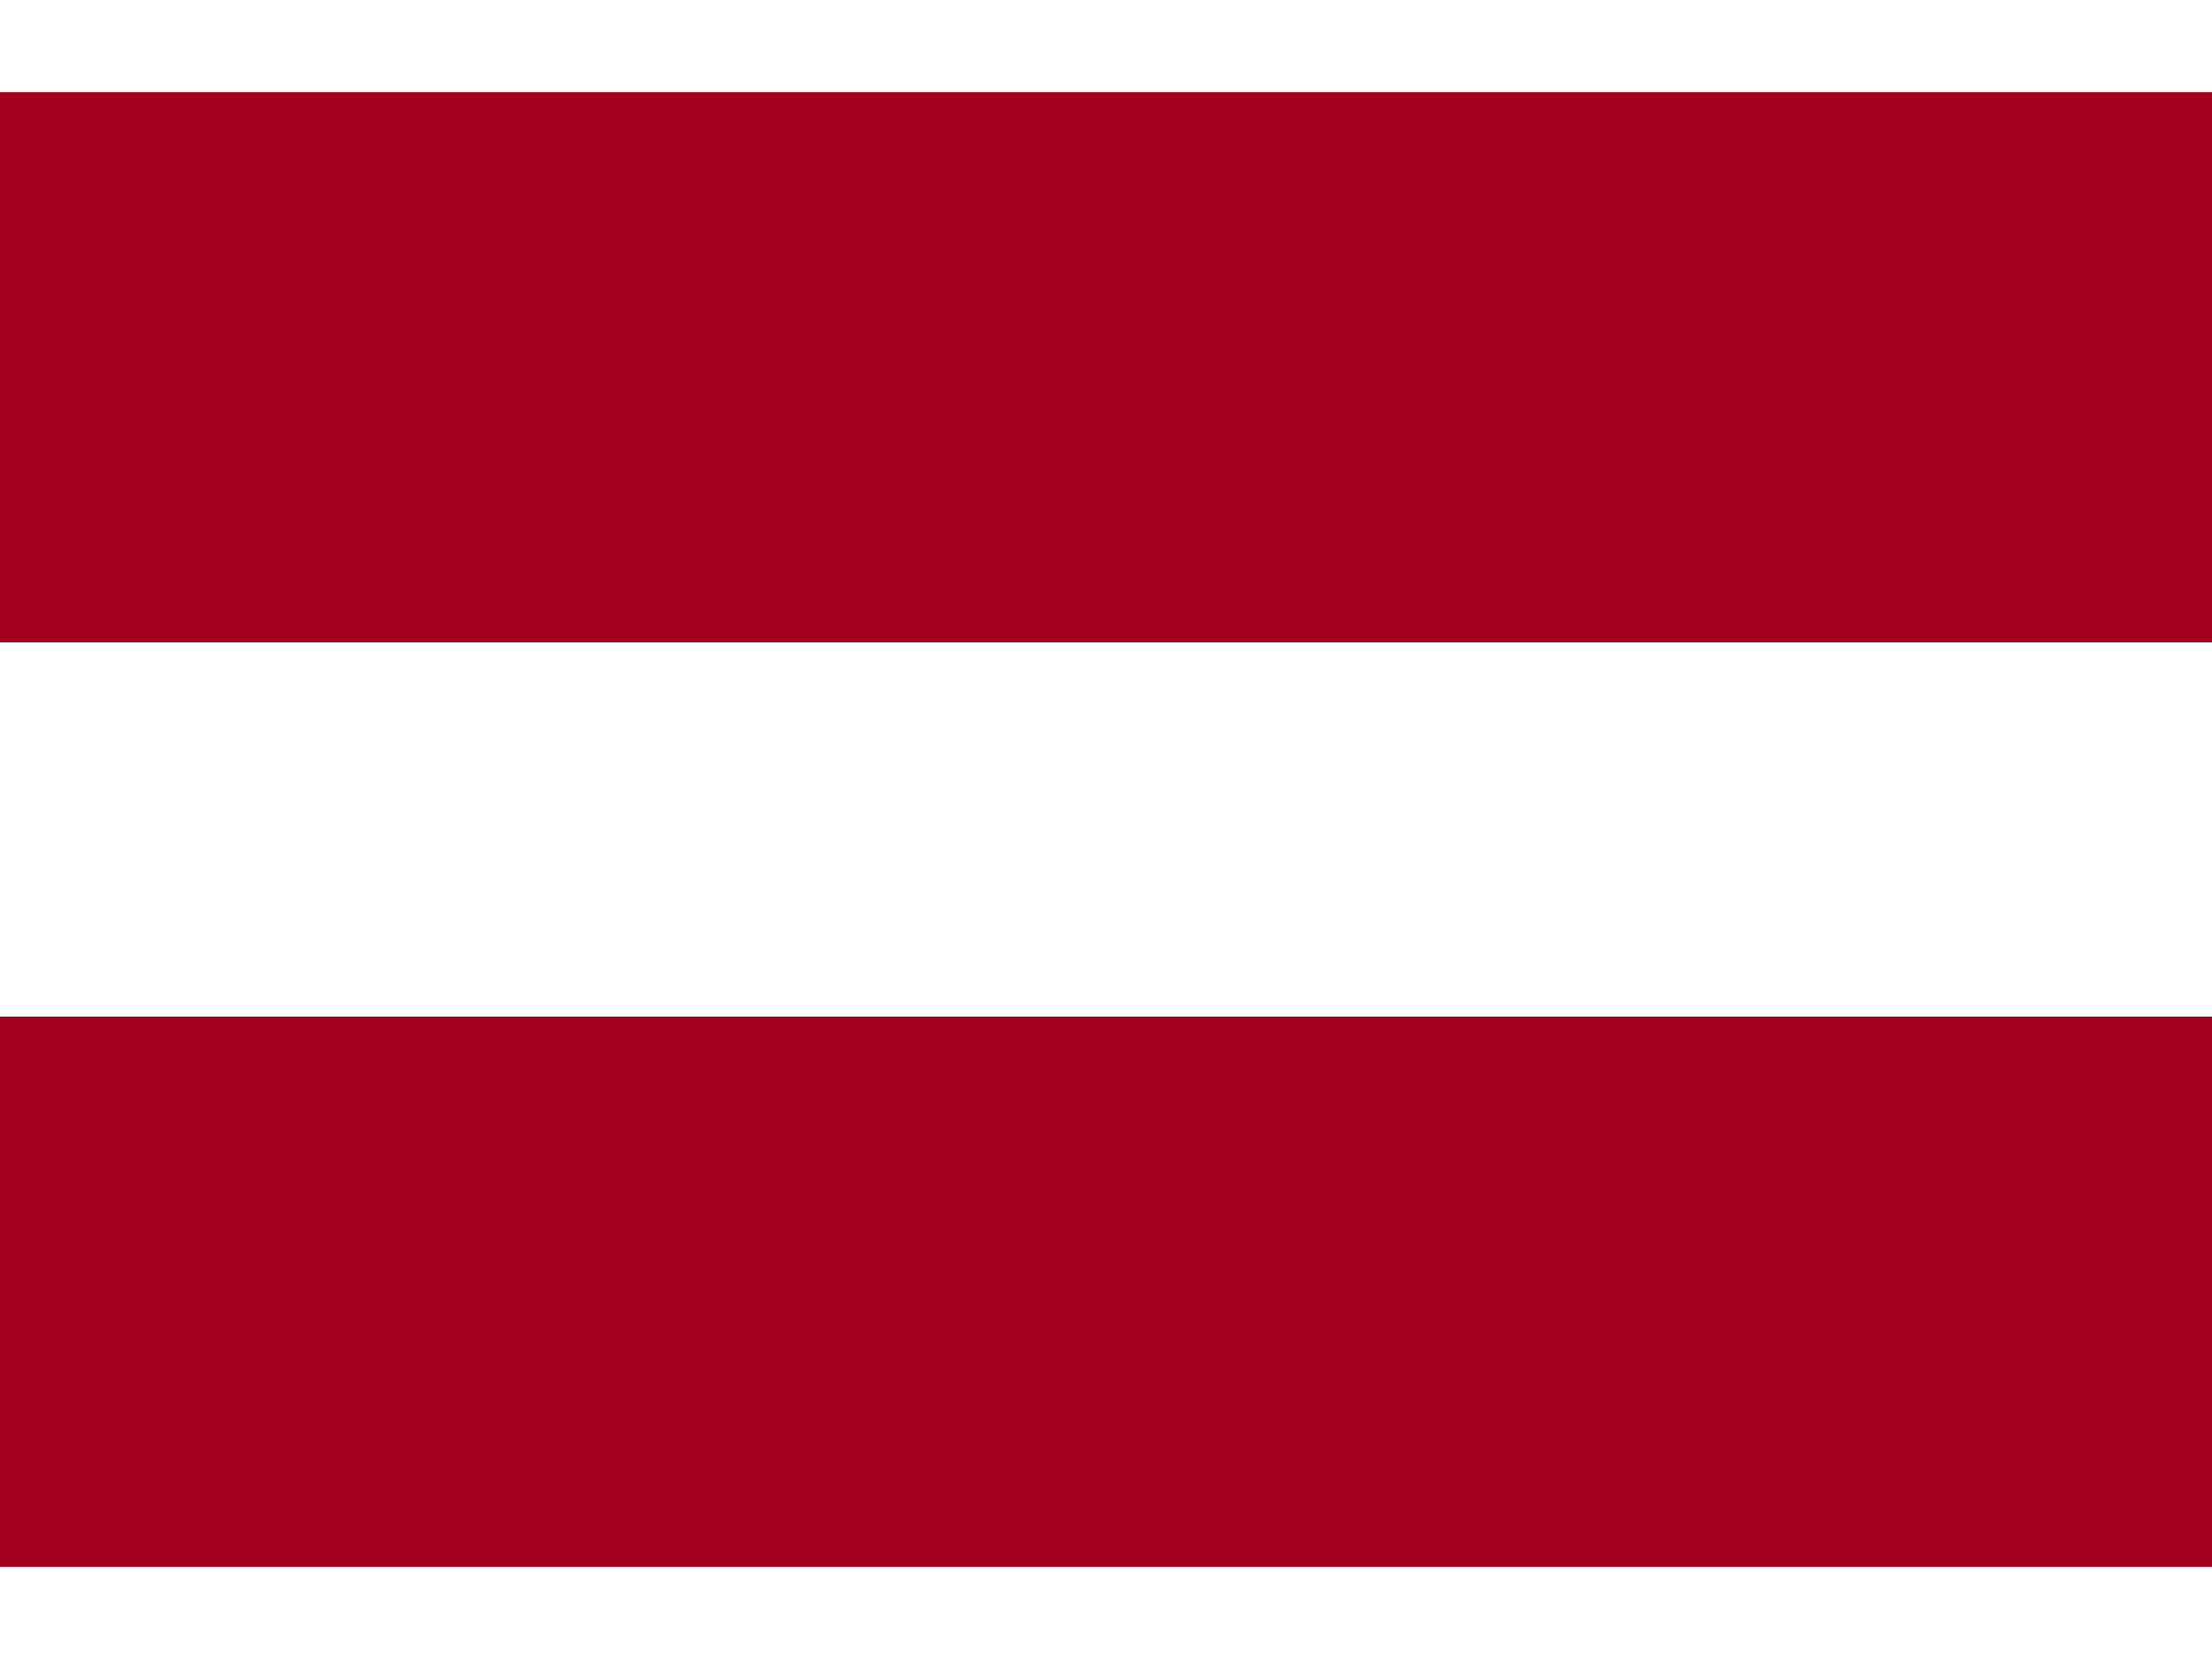 <svg xmlns="http://www.w3.org/2000/svg" width="20" height="15" viewBox="0 0 513 342"><path fill="#FFF" d="M0 0h513v342H0z"/><g fill="#A2001D"><path class="st1" d="M0 0h513v127.6H0zM0 214.4h513V342H0z"/></g></svg>